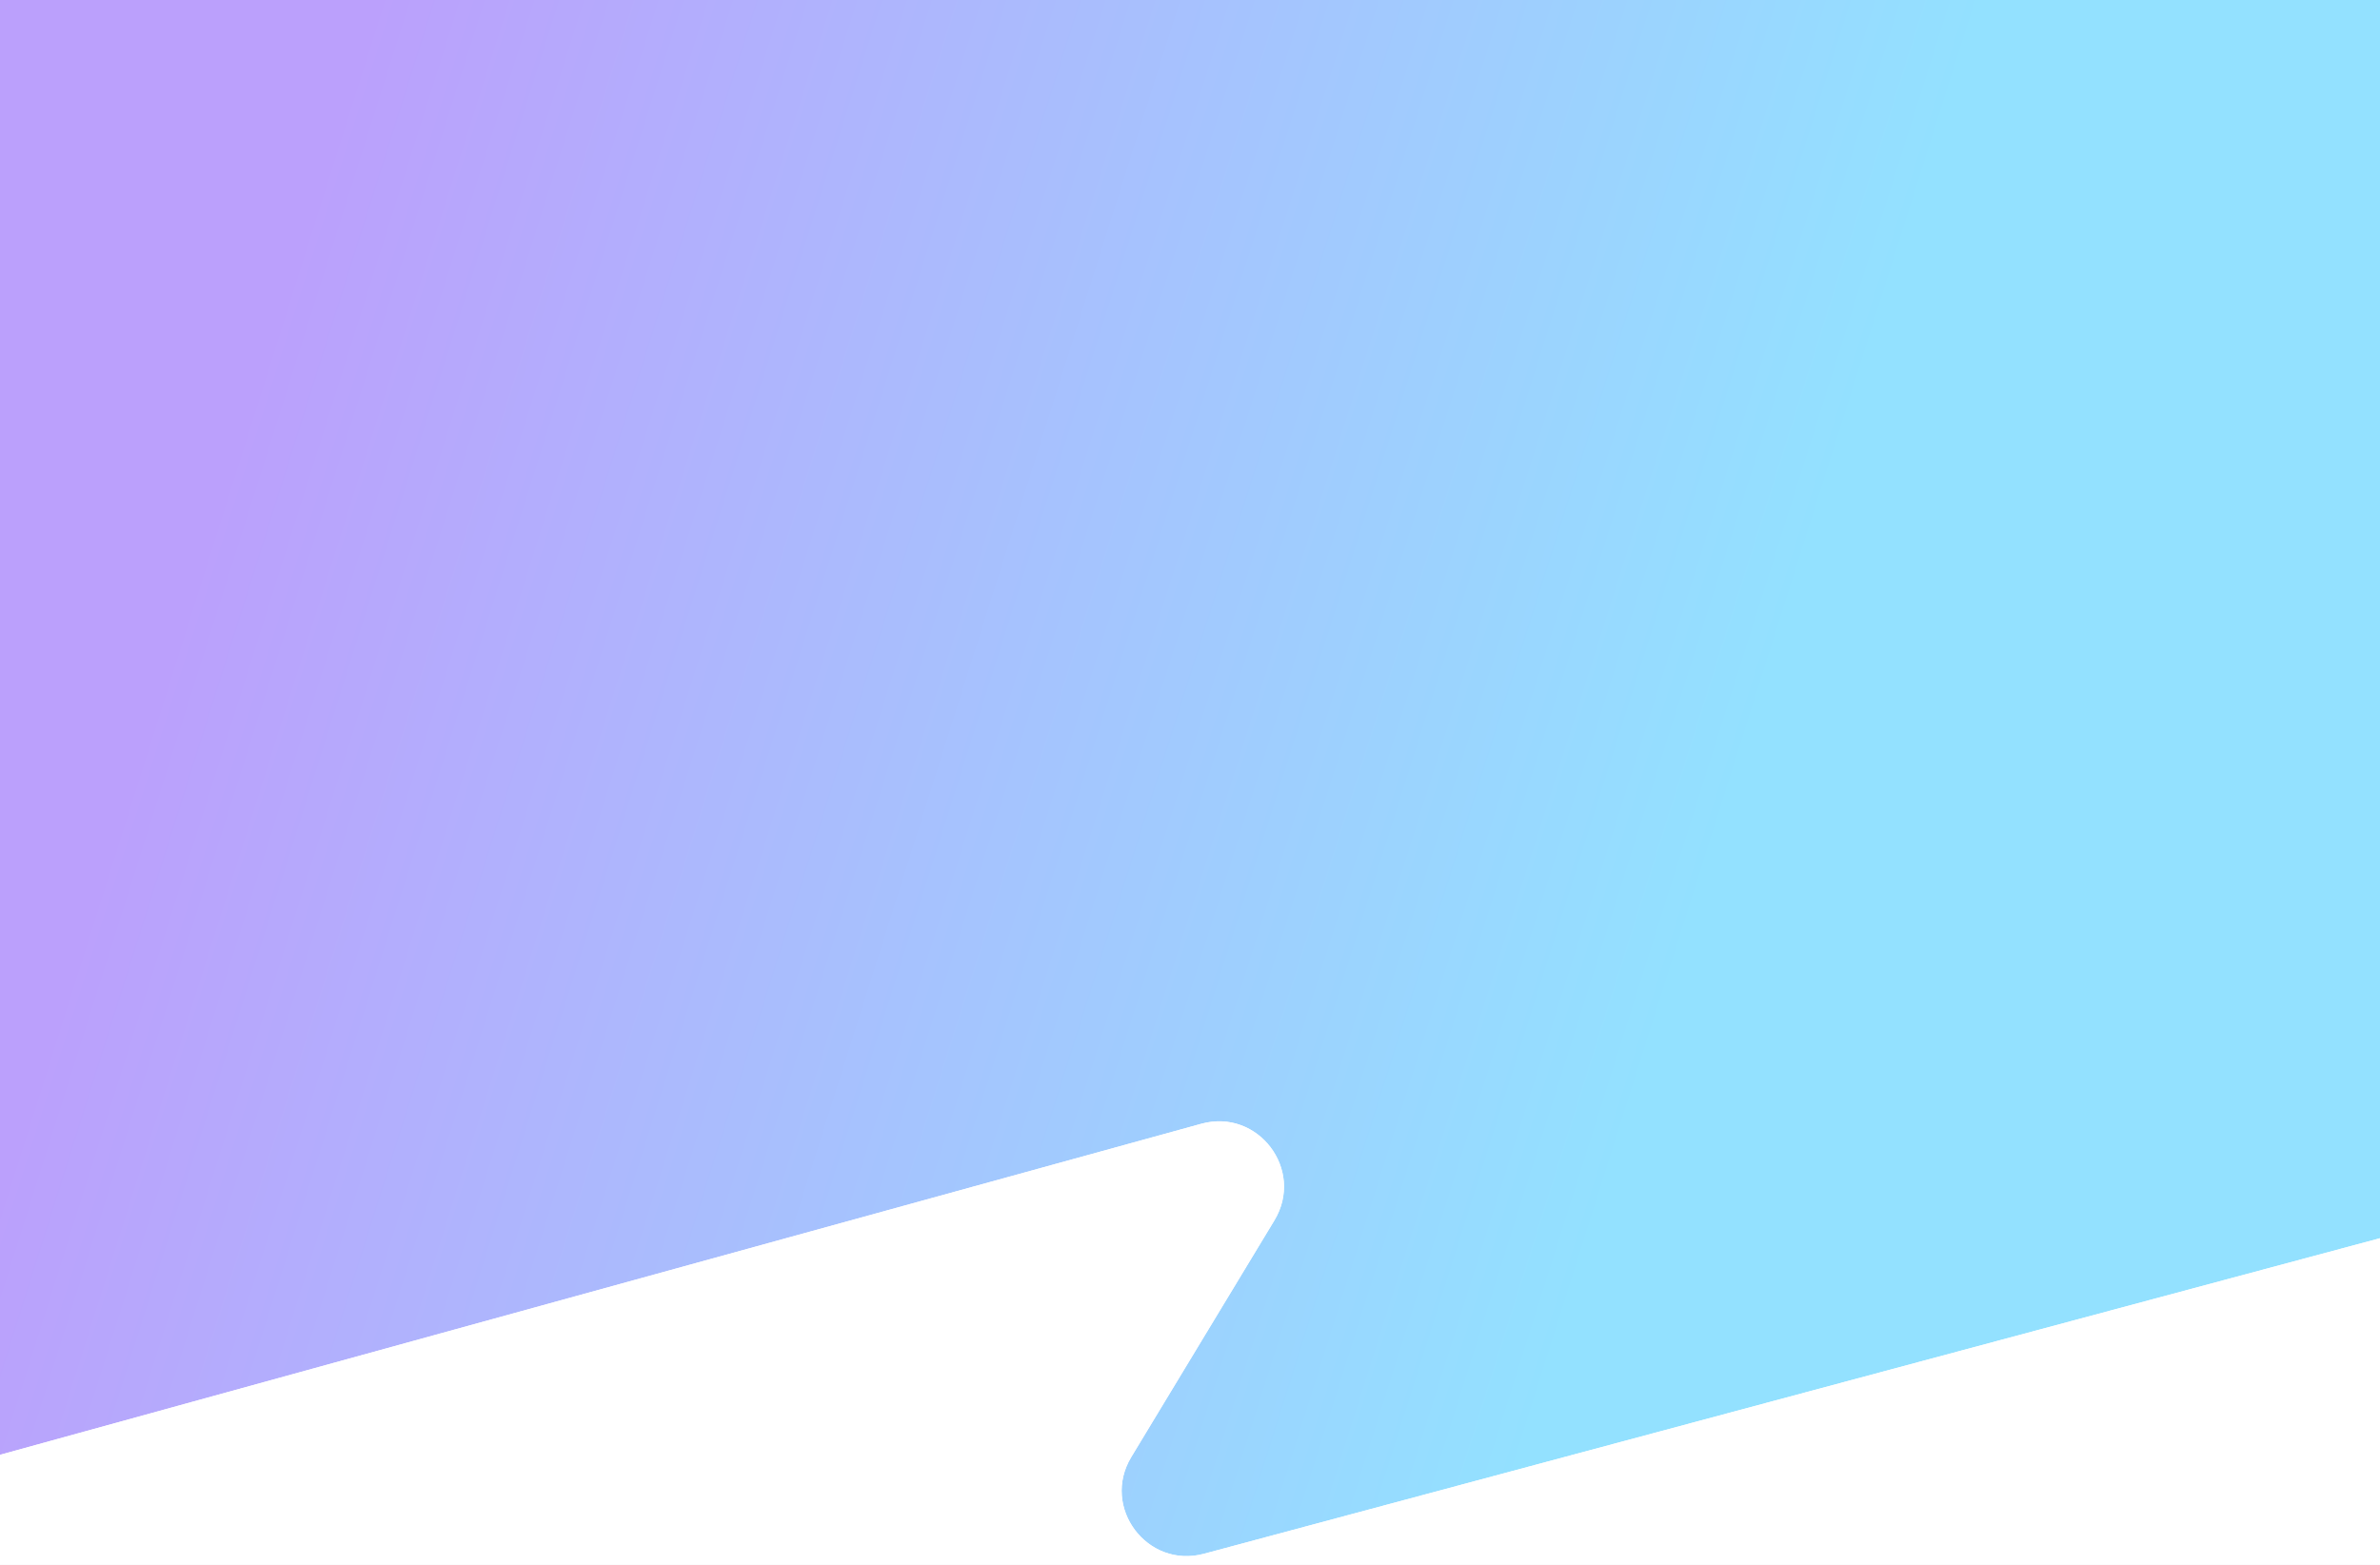 <svg preserveAspectRatio="none" viewBox="0 0 584 384" fill="none" xmlns="http://www.w3.org/2000/svg">
<rect x="0" y="0" width="584" height="384" fill="#333333" stroke="none"/>
<g clip-path="url(#clip0_2164_1319)">
<rect width="584" height="384" fill="white"/>
<path d="M584.001 303.85L584.001 0H0V357L294.768 275.766C308.715 271.923 320.197 287.092 312.711 299.471L277.588 357.549C270.129 369.883 281.504 385.018 295.426 381.282L584.001 303.85Z" fill="url(#paint0_linear_2164_1319)"/>
<path d="M584.001 303.85L584.001 384H0L0.001 357L294.769 275.766C308.716 271.923 320.198 287.092 312.711 299.471L277.589 357.549C270.13 369.883 281.505 385.018 295.427 381.282L584.001 303.85Z" fill="white"/>
</g>
<defs>
<linearGradient id="paint0_linear_2164_1319" x1="-2.76352e-06" y1="91.163" x2="594.471" y2="278.868" gradientUnits="userSpaceOnUse">
<stop offset="0.096" stop-color="#BBA0FC"/>
<stop offset="0.702" stop-color="#93E1FF"/>
<stop offset="1" stop-color="#93E1FF"/>
</linearGradient>
<clipPath id="clip0_2164_1319">
<rect width="584" height="384" fill="white"/>
</clipPath>
</defs>
</svg>
